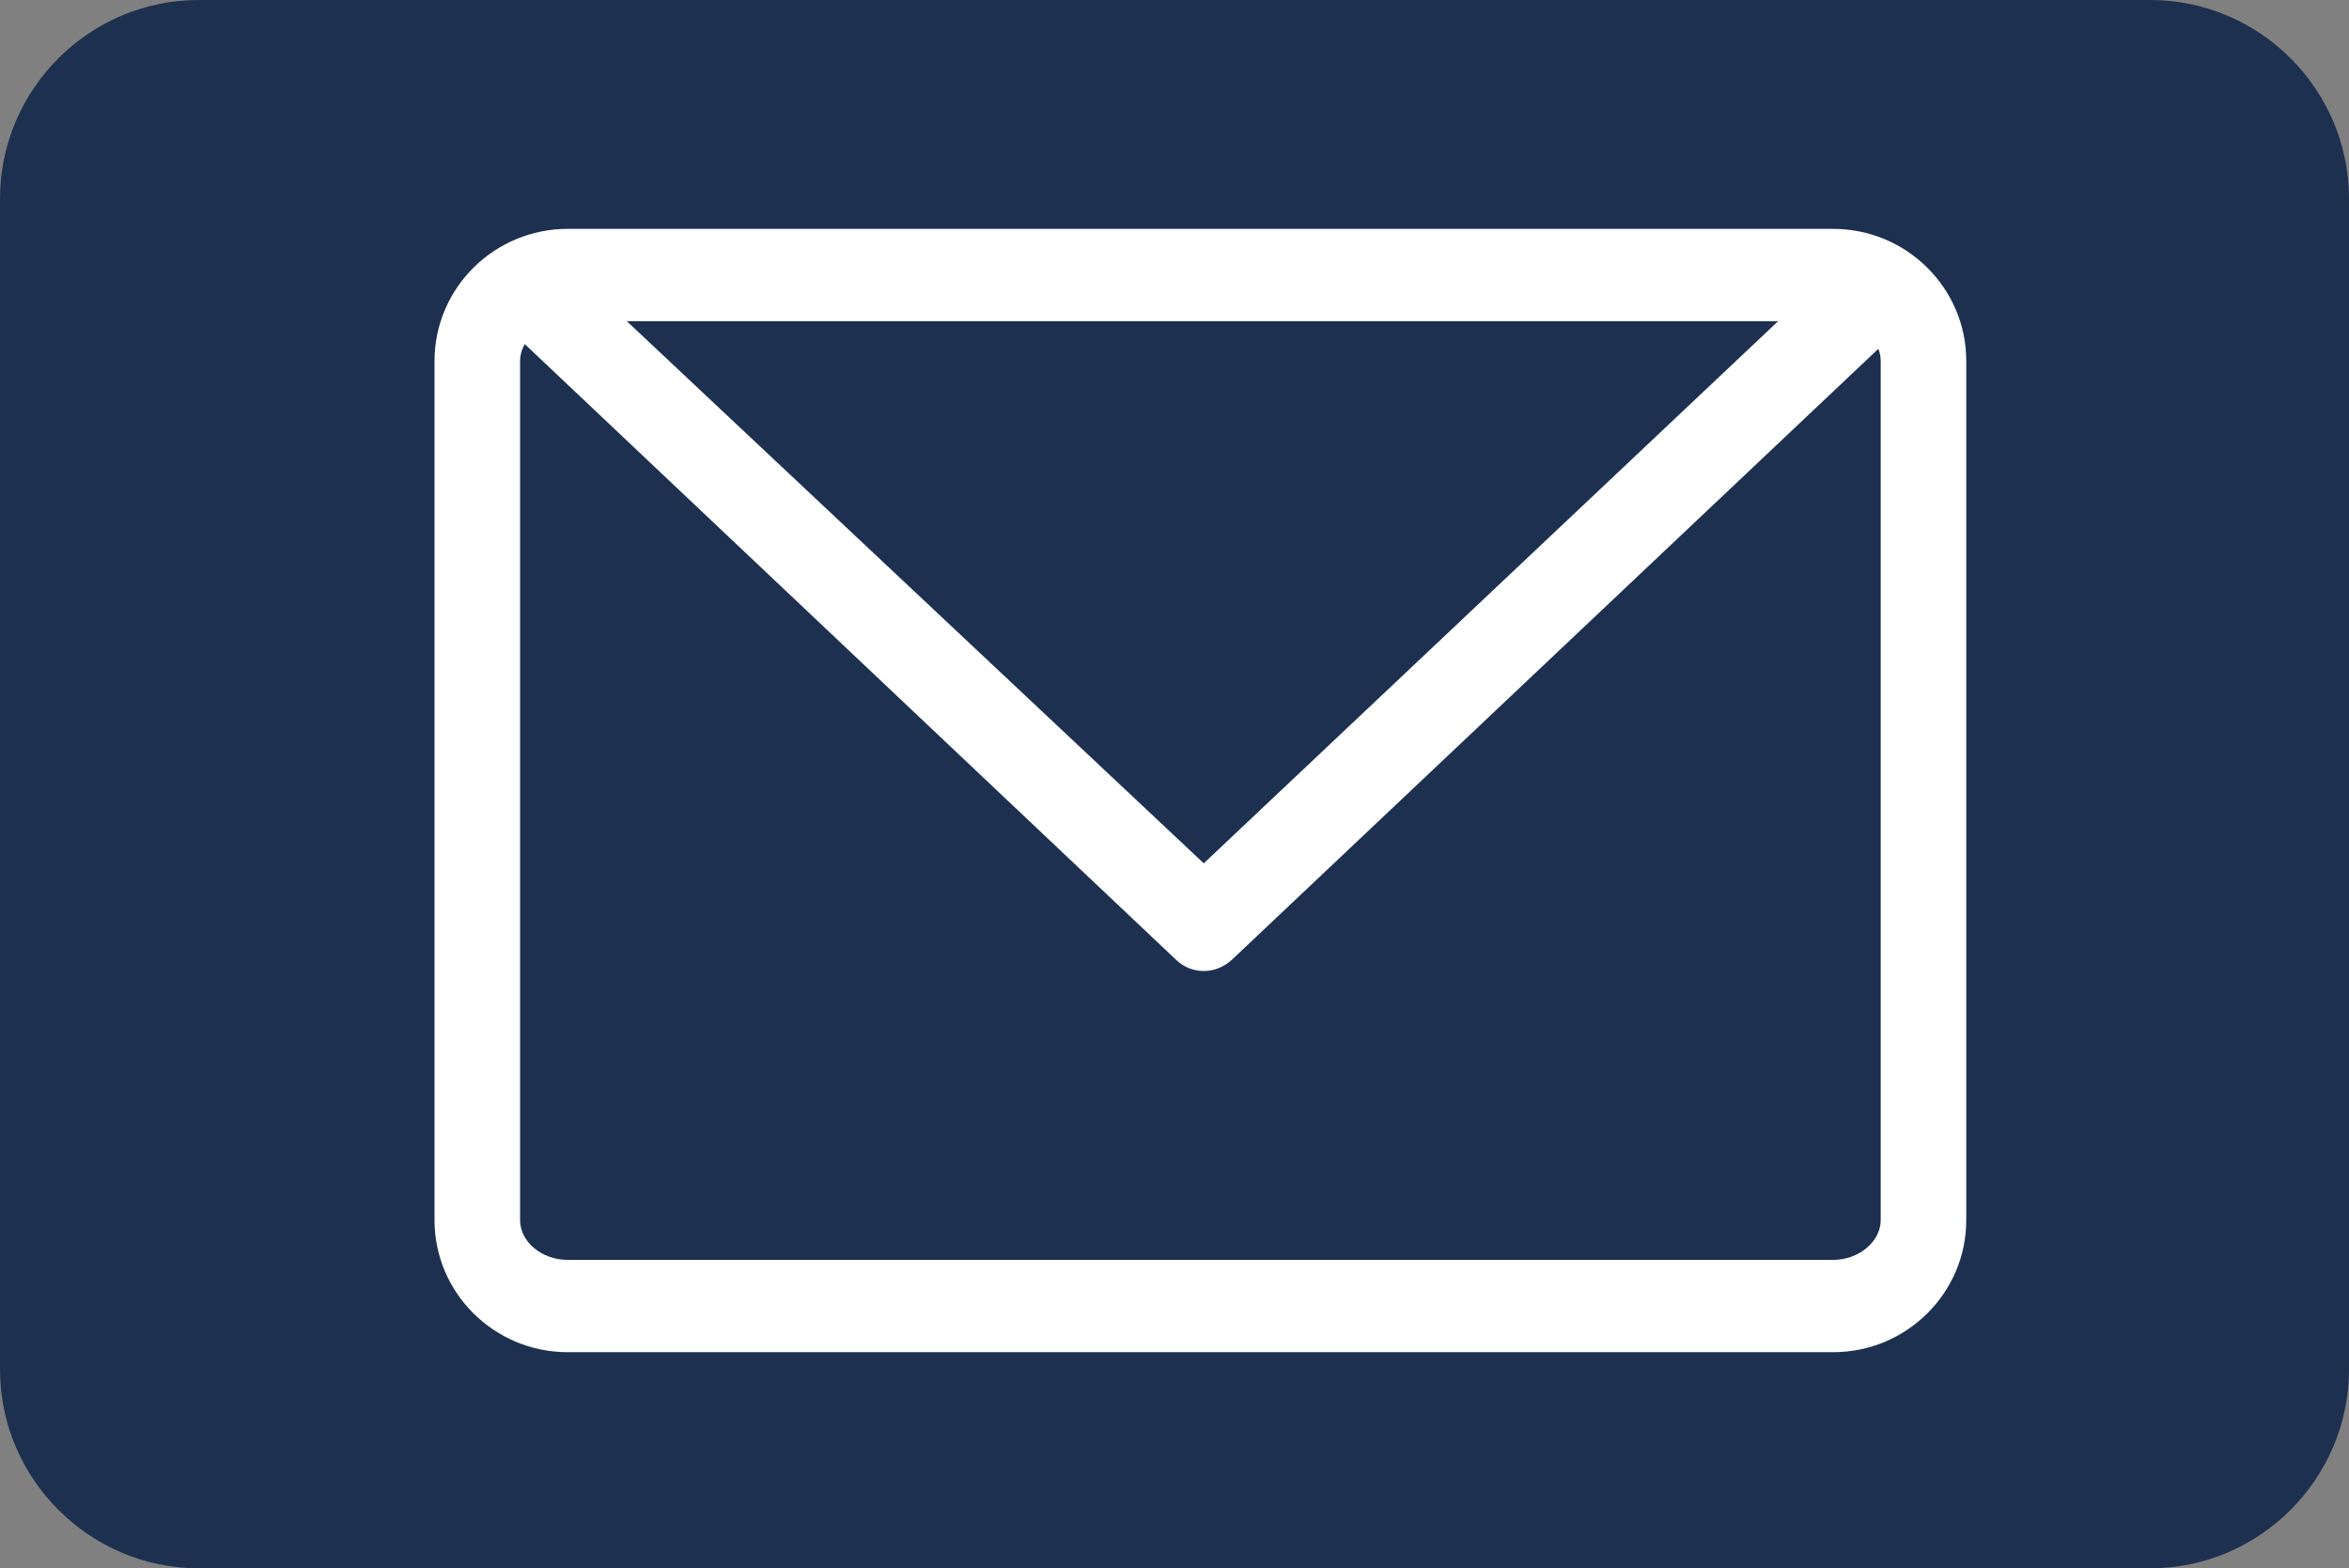 <?xml version="1.0" encoding="utf-8"?>
<!-- Generator: Adobe Illustrator 19.0.0, SVG Export Plug-In . SVG Version: 6.00 Build 0)  -->
<svg version="1.1" id="Layer_1" xmlns="http://www.w3.org/2000/svg" xmlns:xlink="http://www.w3.org/1999/xlink" x="0px" y="0px"
	 viewBox="152 -344.4 626 418" style="enable-background:new 152 -344.4 626 418;" xml:space="preserve">
<rect x="152" y="-344.4" width="626" height="418" fill="#808080" stroke="none"/>
<style type="text/css">
	.st0{fill:#1D304F;}
	.st1{fill:#FFFFFF;}
</style>
<g>
	<path class="st0" d="M725,73.6H205c-29.2,0-53-23.9-53-53v-312c0-29.2,23.8-53,53-53h520c29.2,0,53,23.8,53,53v312
		C778,49.7,754.2,73.6,725,73.6z"/>
</g>
<path class="st1" d="M640.5,16H303.3c-19.6,0-35.5-15.8-35.5-35.2v-229c0-19.4,15.9-35.2,35.5-35.2h337.2
	c19.6,0,35.5,15.8,35.5,35.2v229C676,0.2,660.1,16,640.5,16z M303.3-258.8c-6.9,0-12.7,4.9-12.7,10.6v229c0,5.8,5.8,10.6,12.7,10.6
	h337.2c6.9,0,12.7-4.9,12.7-10.6v-229c0-5.8-5.8-10.6-12.7-10.6H303.3z"/>
<path class="st1" d="M472.8-85.6c-2.7,0-5.4-1-7.5-3.1l-185.1-175l15-17.5l177.6,166.9l176.8-166.9l15,18.4L480.3-88.6
	C478.1-86.6,475.5-85.6,472.8-85.6z"/>
</svg>
